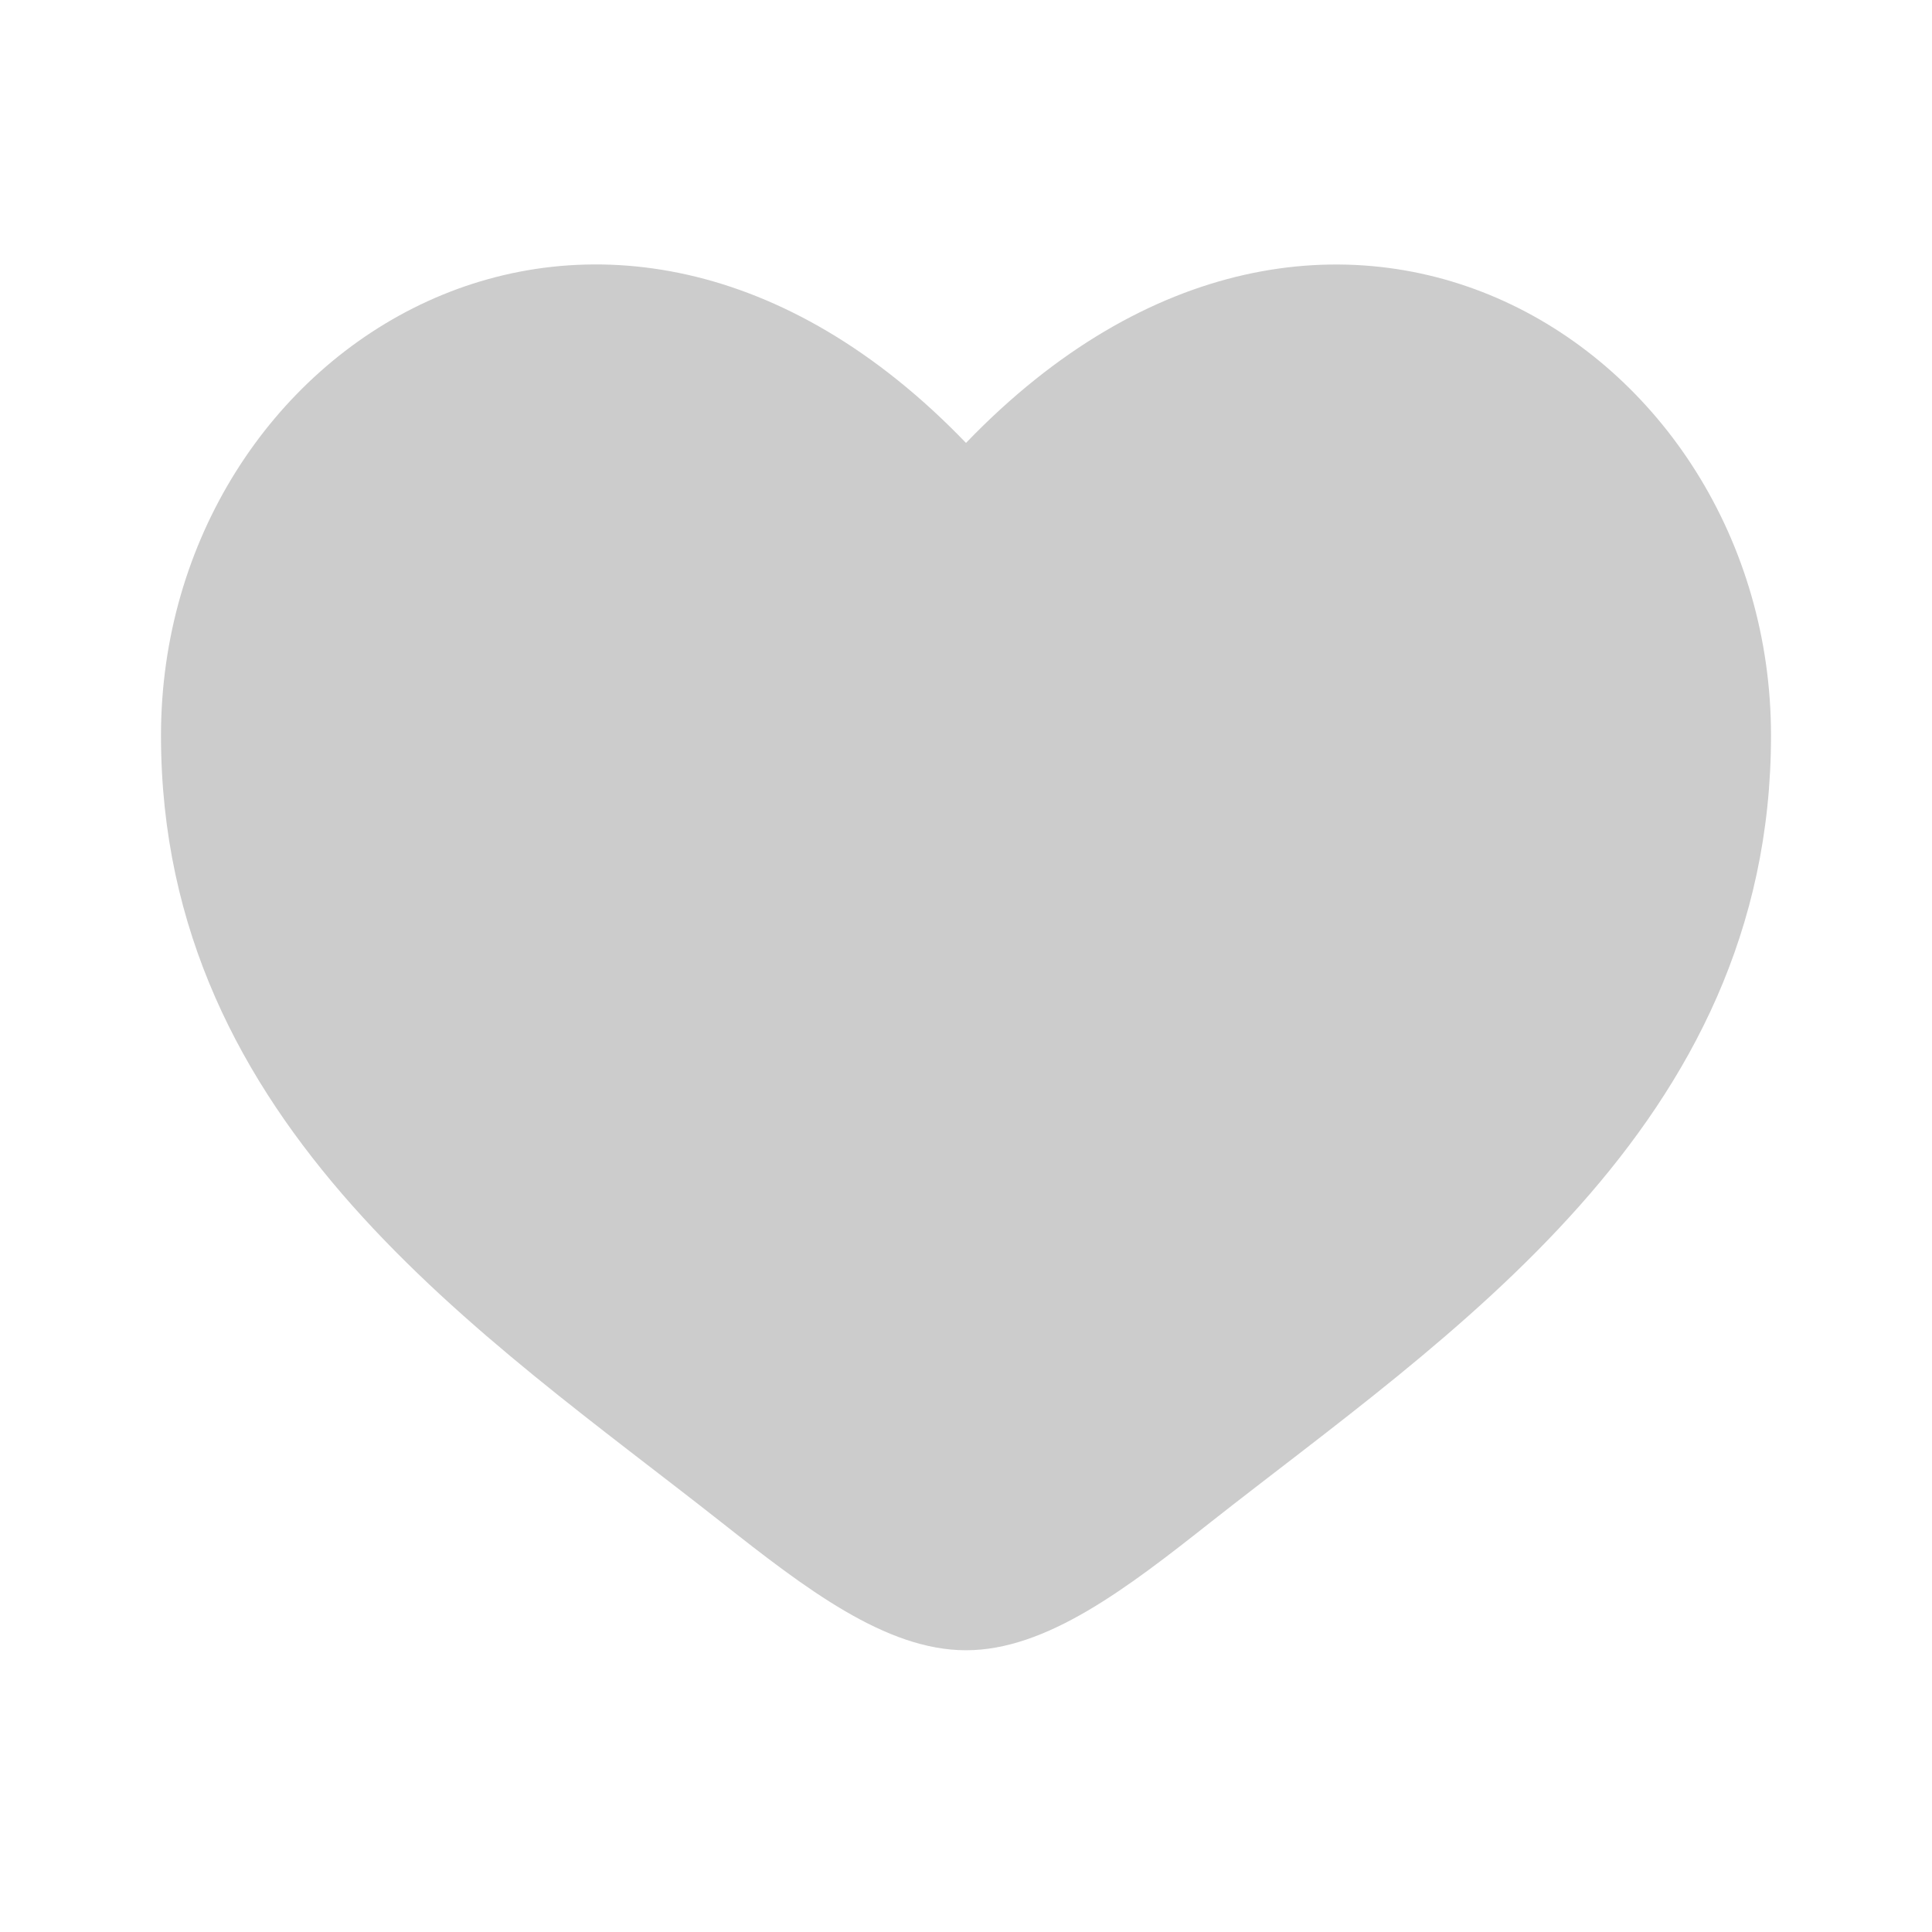<svg width="100" height="100" viewBox="0 0 100 100" fill="none" xmlns="http://www.w3.org/2000/svg">
<path d="M8.333 38.071C8.333 58.333 25.083 69.129 37.342 78.796C41.667 82.204 45.833 85.417 50 85.417C54.167 85.417 58.333 82.208 62.658 78.792C74.921 69.133 91.667 58.333 91.667 38.075C91.667 17.812 68.75 3.442 50 22.925C31.25 3.437 8.333 17.808 8.333 38.071Z" fill="black" fill-opacity="0.2"/>
</svg>

